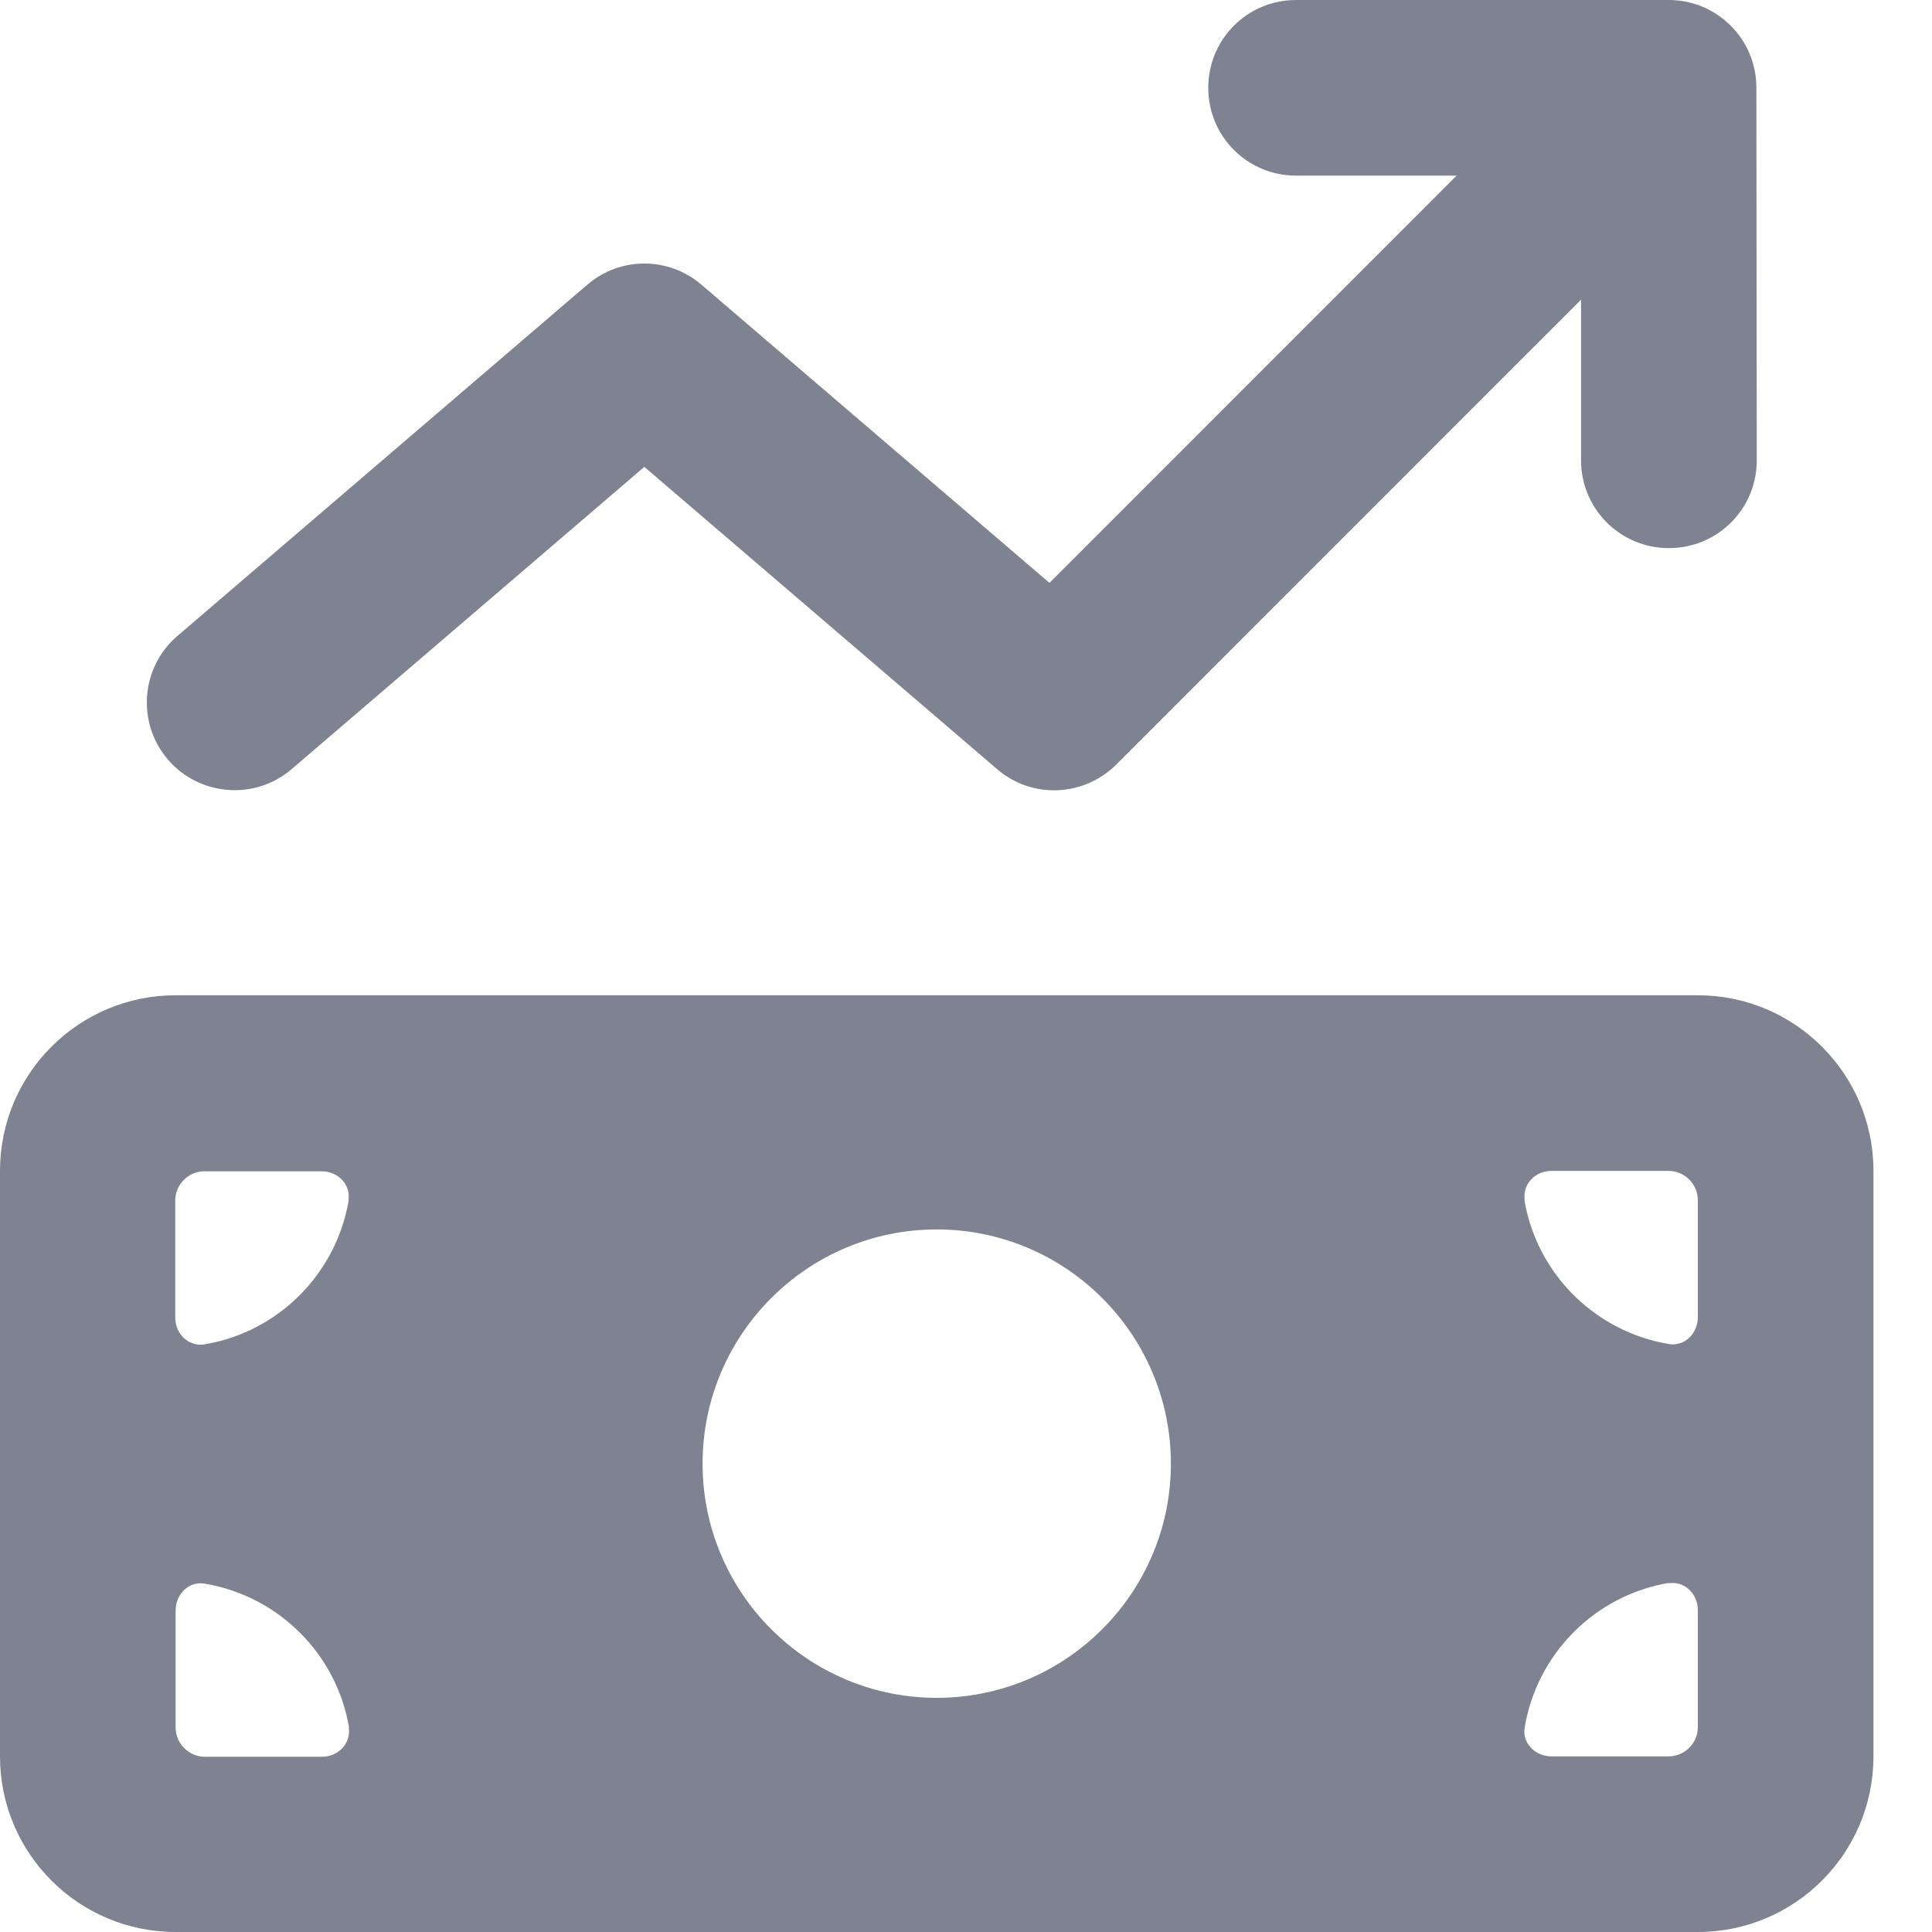 <svg width="20" height="20" viewBox="0 0 20 20" fill="none" xmlns="http://www.w3.org/2000/svg">
<path d="M18.182 0.909C18.182 0.405 17.776 0 17.273 0H13.417C12.913 0 12.508 0.405 12.508 0.909C12.508 1.413 12.913 1.818 13.417 1.818H15.079L10.864 6.034L7.261 2.947C6.92 2.655 6.42 2.655 6.08 2.947L1.837 6.583C1.455 6.909 1.413 7.485 1.739 7.864C2.064 8.242 2.64 8.288 3.019 7.962L6.67 4.833L10.322 7.962C10.682 8.273 11.22 8.25 11.557 7.913L16.367 3.102V4.765C16.367 5.269 16.773 5.674 17.276 5.674C17.78 5.674 18.186 5.269 18.186 4.765L18.182 0.909ZM1.818 10.303C0.814 10.303 0 11.117 0 12.121V18.182C0 19.186 0.814 20 1.818 20H17.576C18.579 20 19.394 19.186 19.394 18.182V12.121C19.394 11.117 18.579 10.303 17.576 10.303H1.818ZM3.61 12.424C3.481 13.186 2.883 13.788 2.117 13.917C1.951 13.943 1.814 13.807 1.814 13.64V12.428C1.814 12.261 1.951 12.125 2.117 12.125H3.33C3.496 12.125 3.636 12.261 3.606 12.428L3.61 12.424ZM3.61 17.883C3.636 18.049 3.5 18.186 3.333 18.186H2.121C1.955 18.186 1.818 18.049 1.818 17.883V16.671C1.818 16.504 1.955 16.364 2.121 16.394C2.883 16.523 3.485 17.121 3.614 17.886L3.61 17.883ZM17.273 16.39C17.439 16.364 17.576 16.5 17.576 16.667V17.879C17.576 18.046 17.439 18.182 17.273 18.182H16.061C15.894 18.182 15.754 18.046 15.784 17.879C15.913 17.117 16.511 16.515 17.276 16.386L17.273 16.39ZM15.784 12.424C15.758 12.258 15.894 12.121 16.061 12.121H17.273C17.439 12.121 17.576 12.258 17.576 12.424V13.636C17.576 13.803 17.439 13.943 17.273 13.913C16.511 13.784 15.909 13.186 15.78 12.421L15.784 12.424ZM7.273 15.152C7.273 13.814 8.36 12.727 9.697 12.727C11.034 12.727 12.121 13.814 12.121 15.152C12.121 16.489 11.034 17.576 9.697 17.576C8.36 17.576 7.273 16.489 7.273 15.152Z" fill="#7F8290"/>
</svg>
